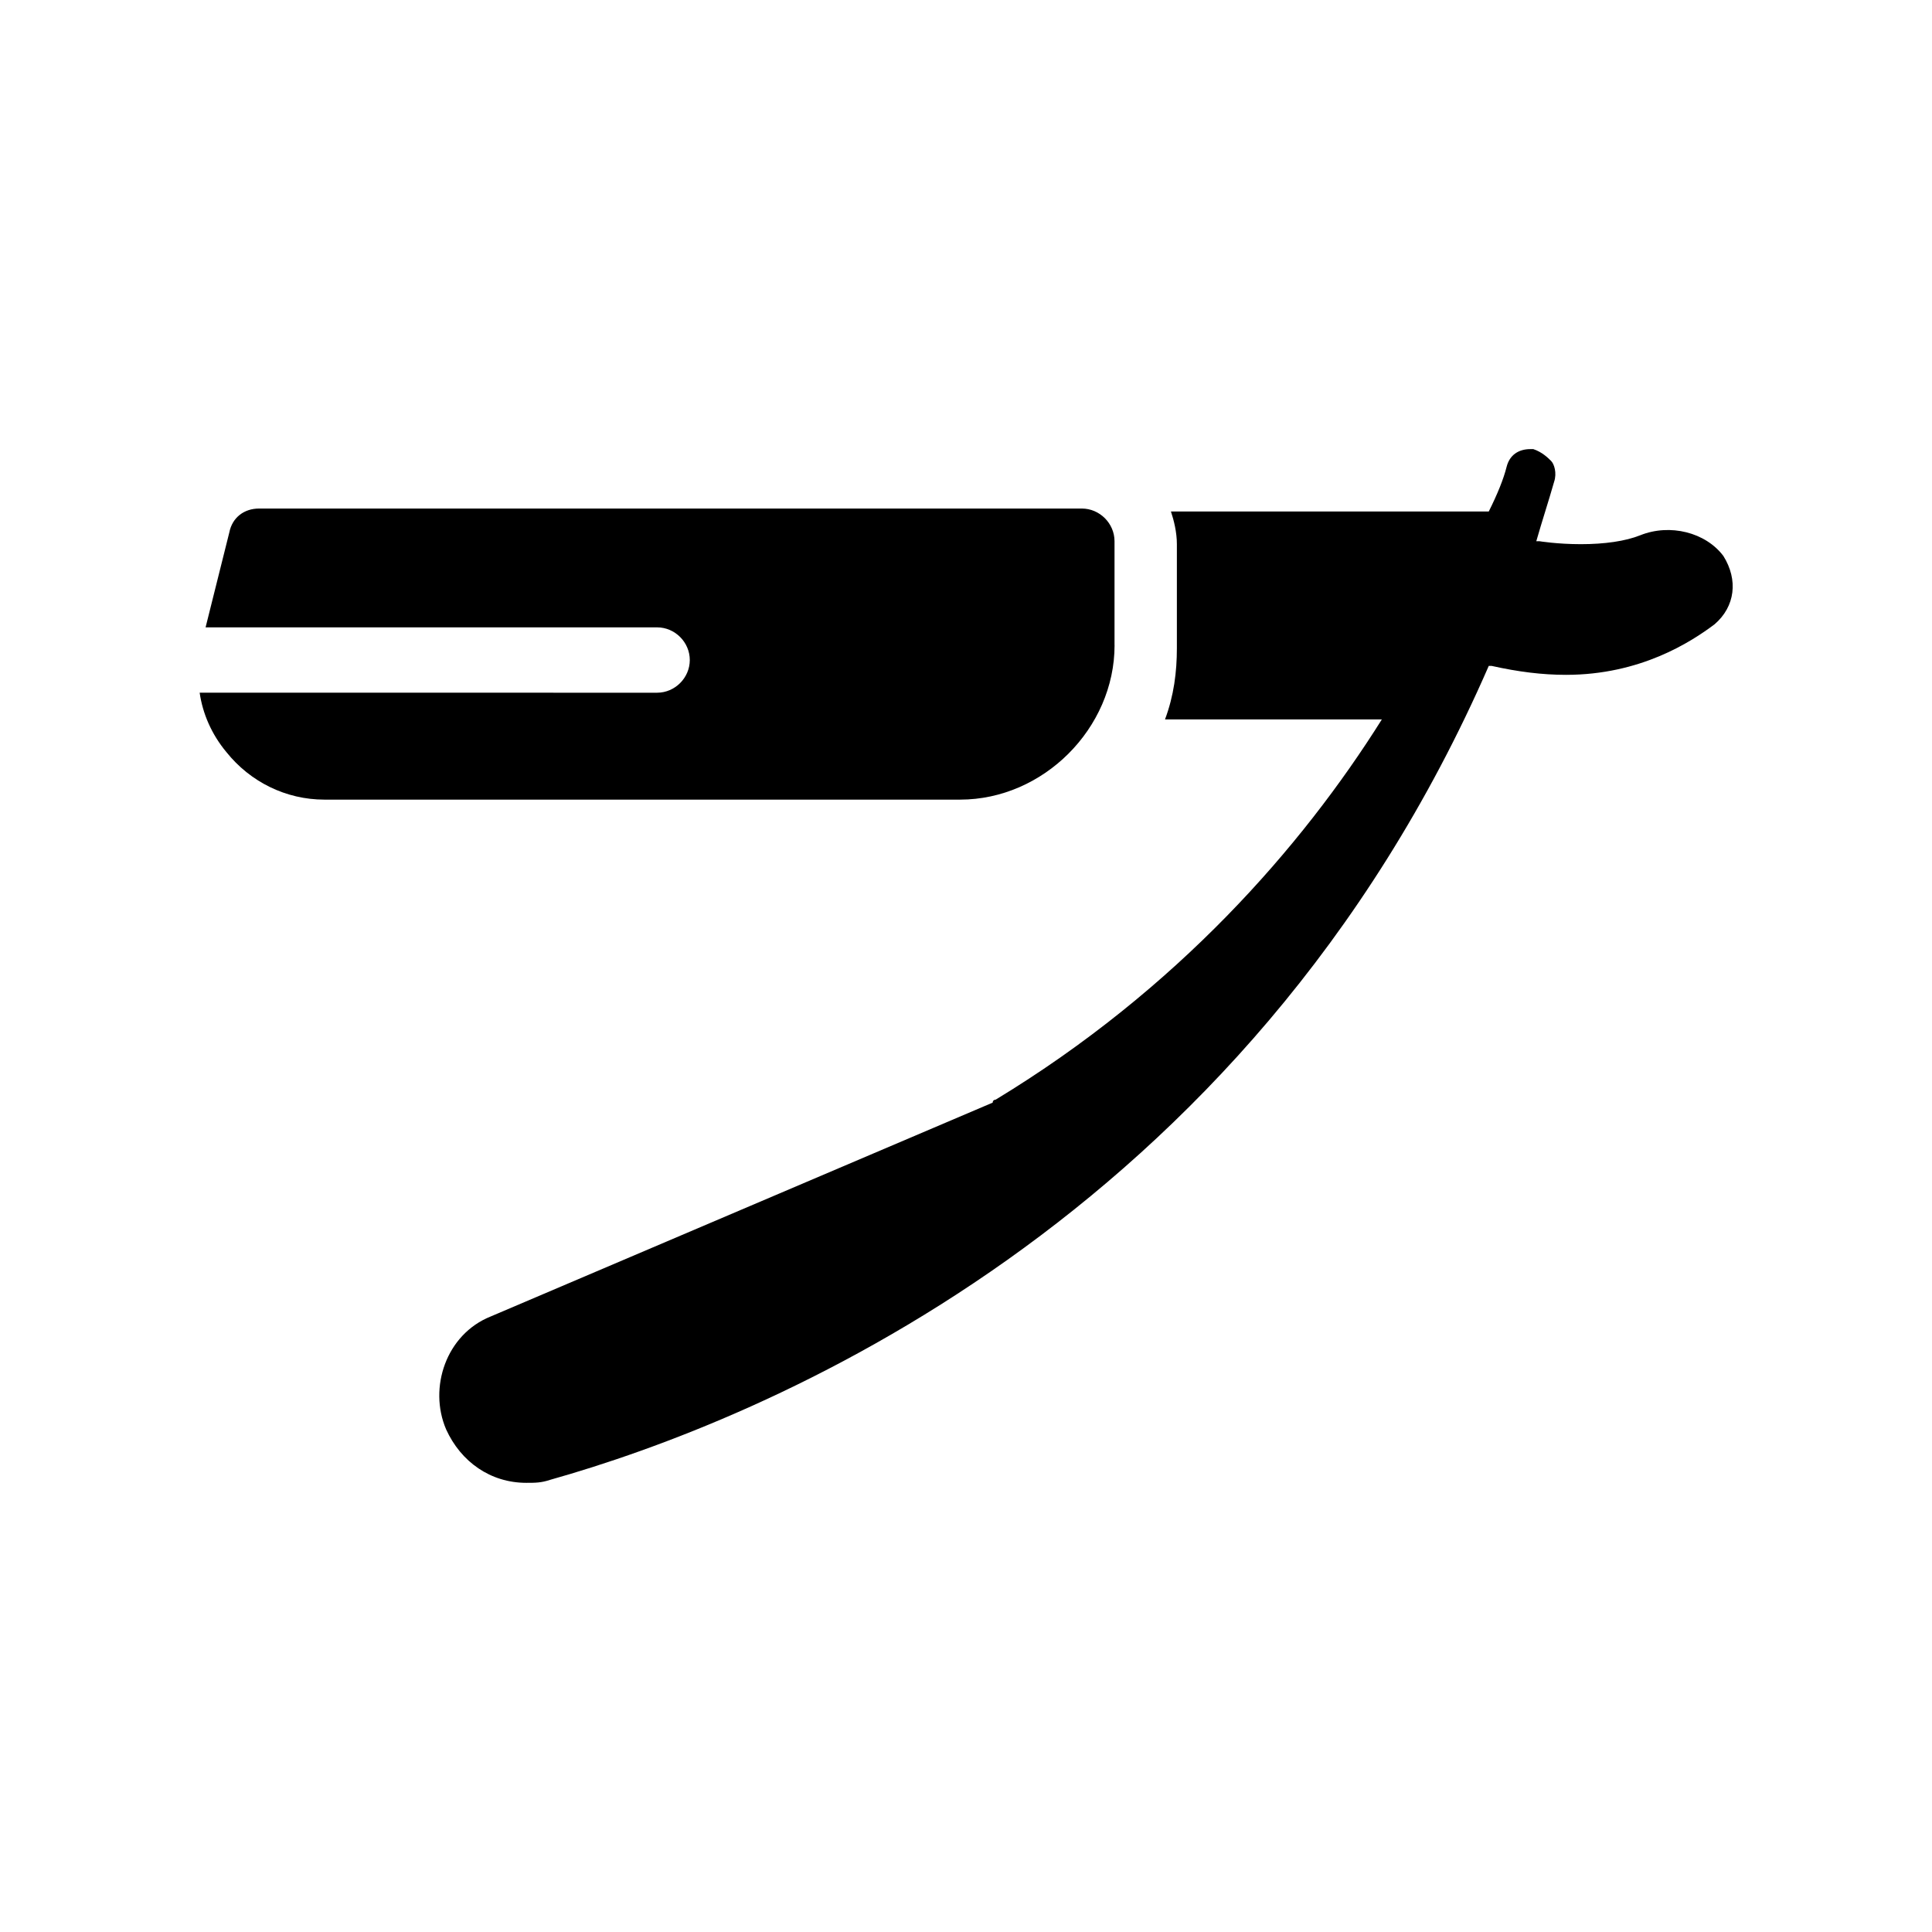 <?xml version="1.0" encoding="UTF-8"?>
<!-- Uploaded to: SVG Find, www.svgrepo.com, Generator: SVG Find Mixer Tools -->
<svg fill="#000000" width="800px" height="800px" version="1.1" viewBox="144 144 512 512" xmlns="http://www.w3.org/2000/svg">
 <g>
  <path d="m439.36 314.98v-27.551c0-4.723-3.938-8.66-8.66-8.66h-218.05c-3.938 0-7.086 2.363-7.871 6.297l-6.297 25.191h119.66c4.723 0 8.66 3.938 8.66 8.66 0 4.723-3.938 8.66-8.66 8.66l-121.23-0.004c0.789 5.512 3.148 11.02 7.086 15.742 6.297 7.871 15.742 12.594 25.977 12.594h168.46c22.043 0.004 40.938-18.887 40.938-40.93z"/>
  <path d="m600.73 291.36c-4.723-6.297-14.168-8.66-22.043-5.512-3.938 1.574-9.445 2.363-15.742 2.363s-11.02-0.789-11.02-0.789h-0.789c1.574-5.512 3.148-10.234 4.723-15.742 0.789-2.363 0-4.723-0.789-5.512-0.789-0.789-2.363-2.363-4.723-3.148h-0.789c-3.148 0-5.512 1.574-6.297 4.723-0.789 3.148-2.363 7.086-4.723 11.809h-84.227c0.789 2.363 1.574 5.512 1.574 8.66v27.551c0 6.297-0.789 12.594-3.148 18.895h57.465c-21.254 33.852-54.316 71.637-102.34 100.76 0 0-0.789 0-0.789 0.789l-133.04 56.676c-11.809 4.723-16.531 18.895-11.809 29.914 3.938 8.66 11.809 14.168 21.254 14.168 2.363 0 3.938 0 6.297-0.789 55.891-15.742 184.21-67.699 248.76-215.7h0.789c7.086 1.574 13.383 2.363 19.68 2.363 19.68 0 33.062-8.66 39.359-13.383 5.508-4.719 6.297-11.801 2.359-18.102z"/>
 </g>
</svg>